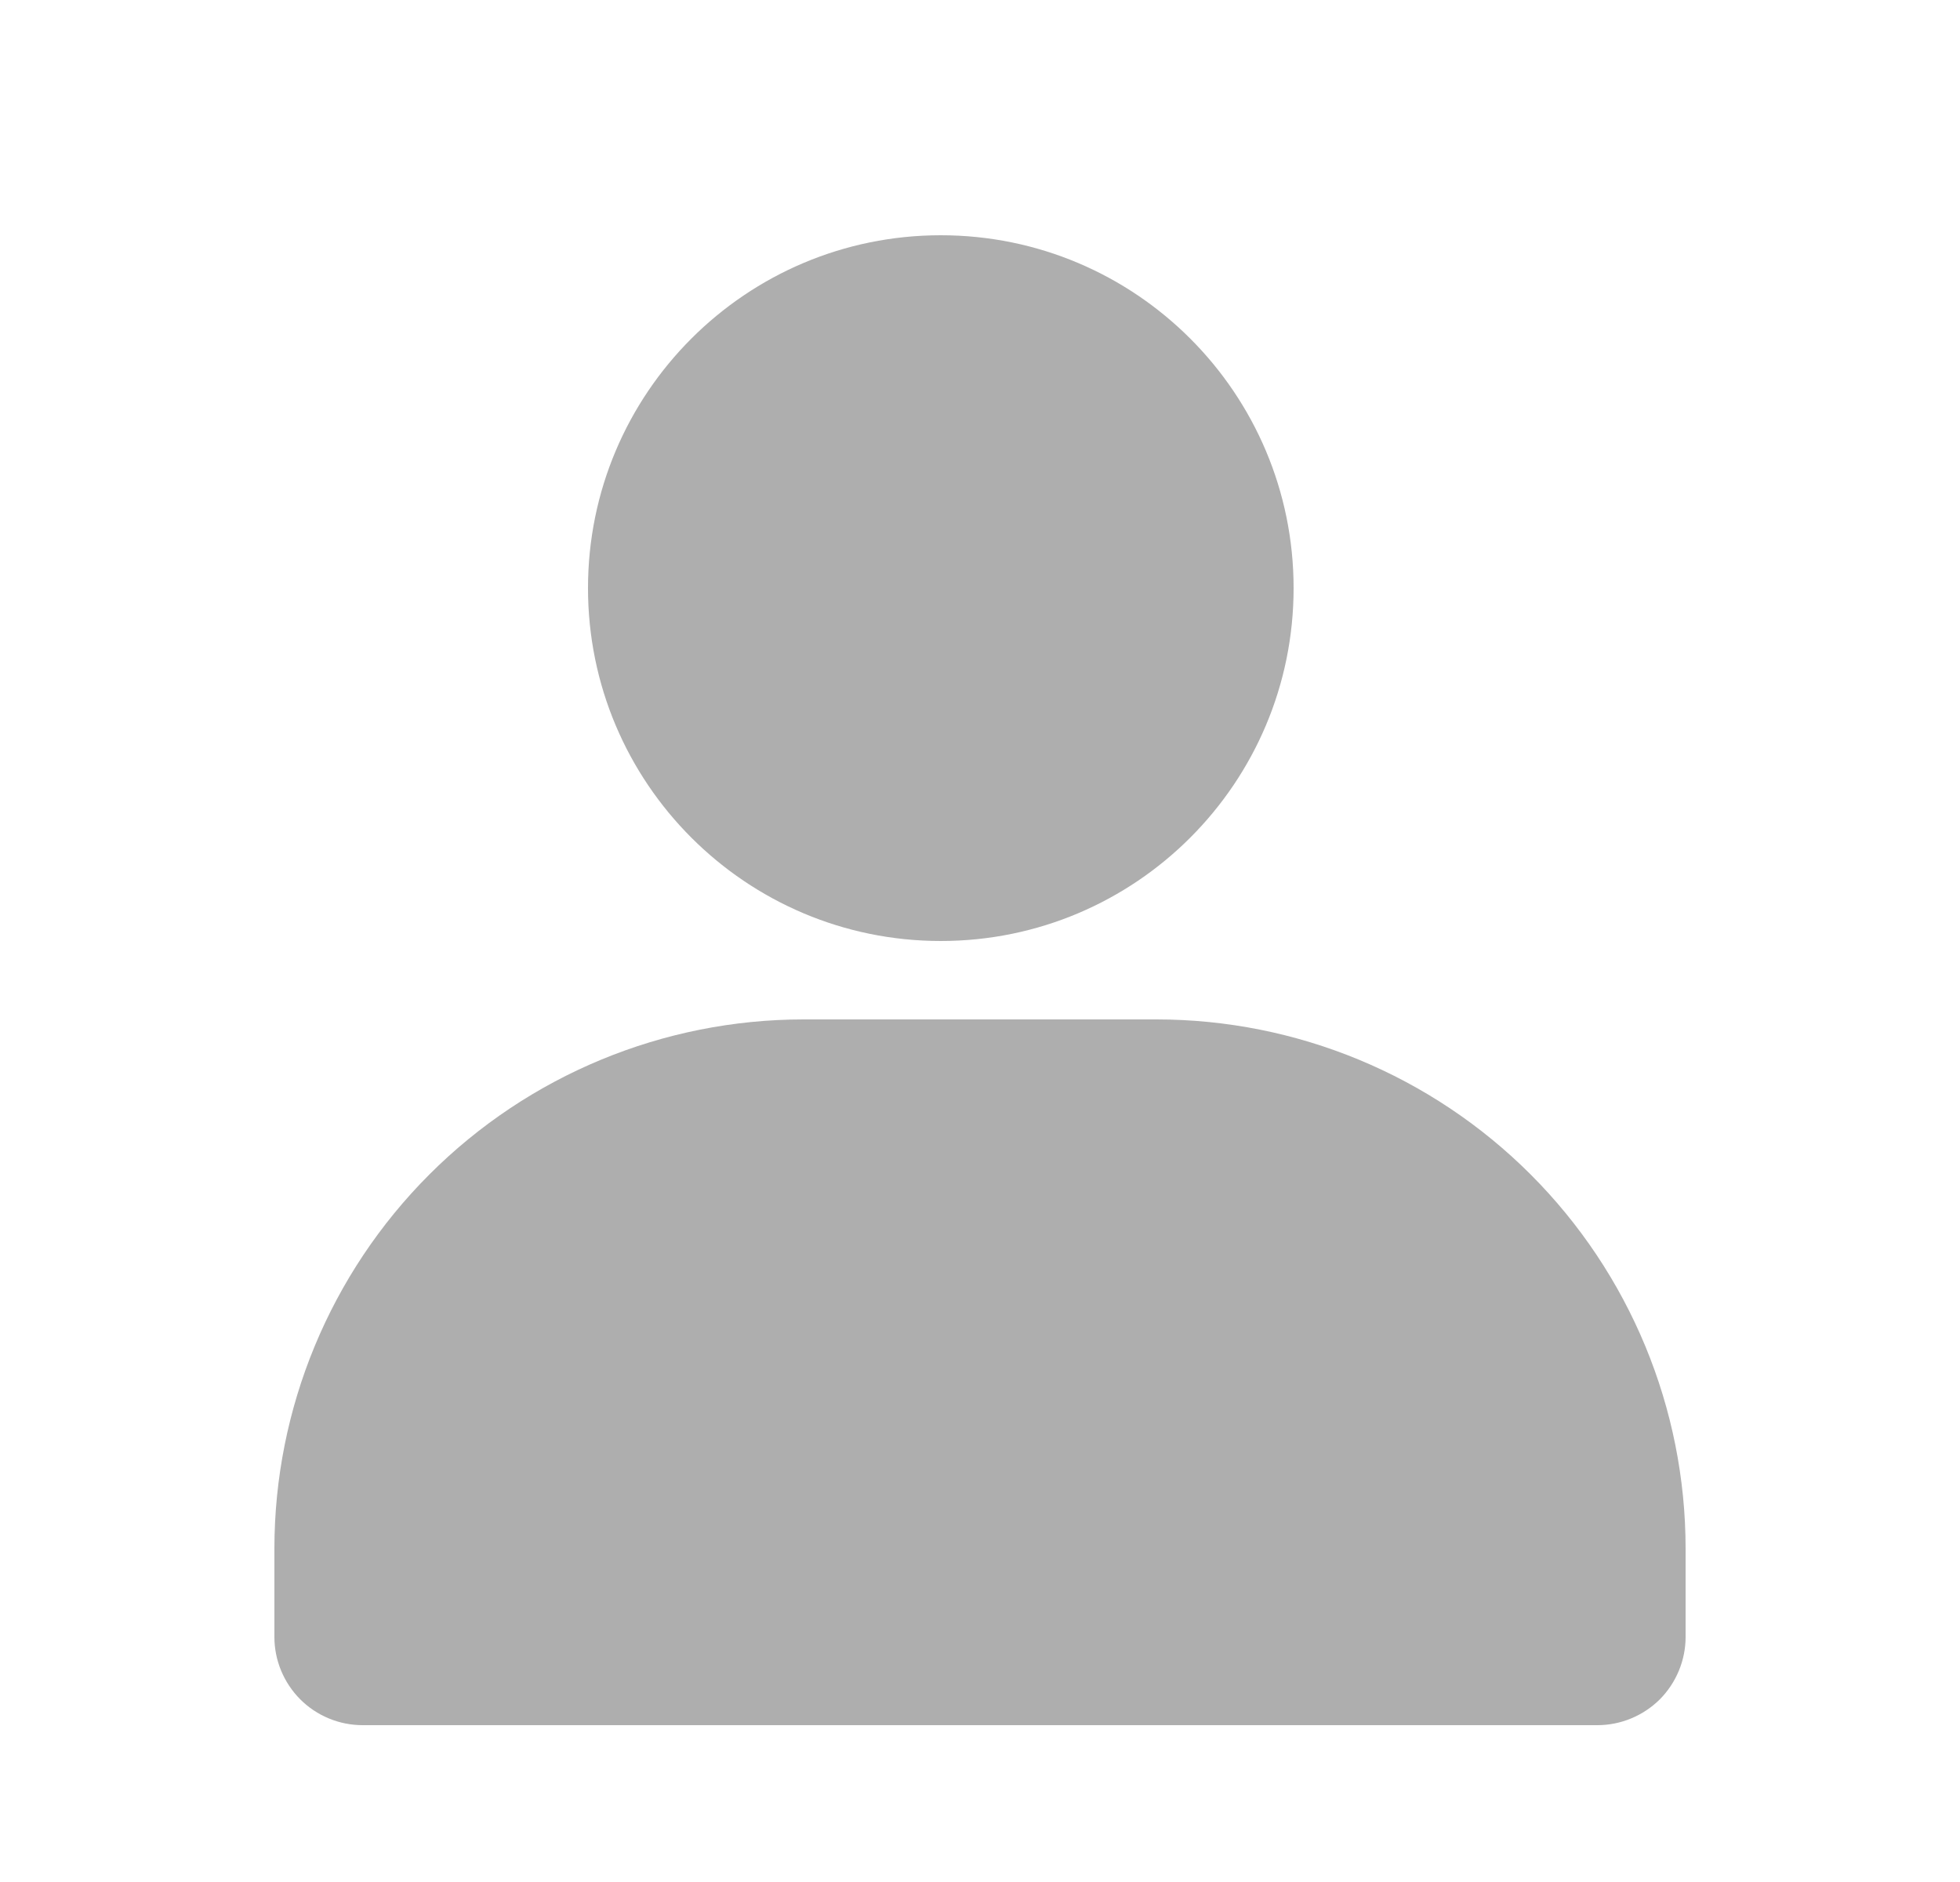 <svg width="25" height="24" viewBox="0 0 25 24" fill="none" xmlns="http://www.w3.org/2000/svg">
<path d="M12 12C14.485 12 16.5 9.985 16.5 7.5C16.5 5.015 14.485 3 12 3C9.515 3 7.5 5.015 7.5 7.5C7.5 9.985 9.515 12 12 12Z" fill="#AEAEAE"/>
<path d="M21.5 19.75V20.875C21.5 21.173 21.381 21.459 21.171 21.671C20.959 21.881 20.673 22 20.375 22H4.625C4.327 22 4.04 21.881 3.83 21.671C3.619 21.459 3.5 21.173 3.5 20.875V19.75C3.5 17.96 4.211 16.243 5.477 14.977C6.743 13.711 8.46 13 10.25 13H14.75C16.54 13 18.257 13.711 19.523 14.977C20.789 16.243 21.5 17.96 21.5 19.75Z" fill="#AEAEAE"/>
</svg>
